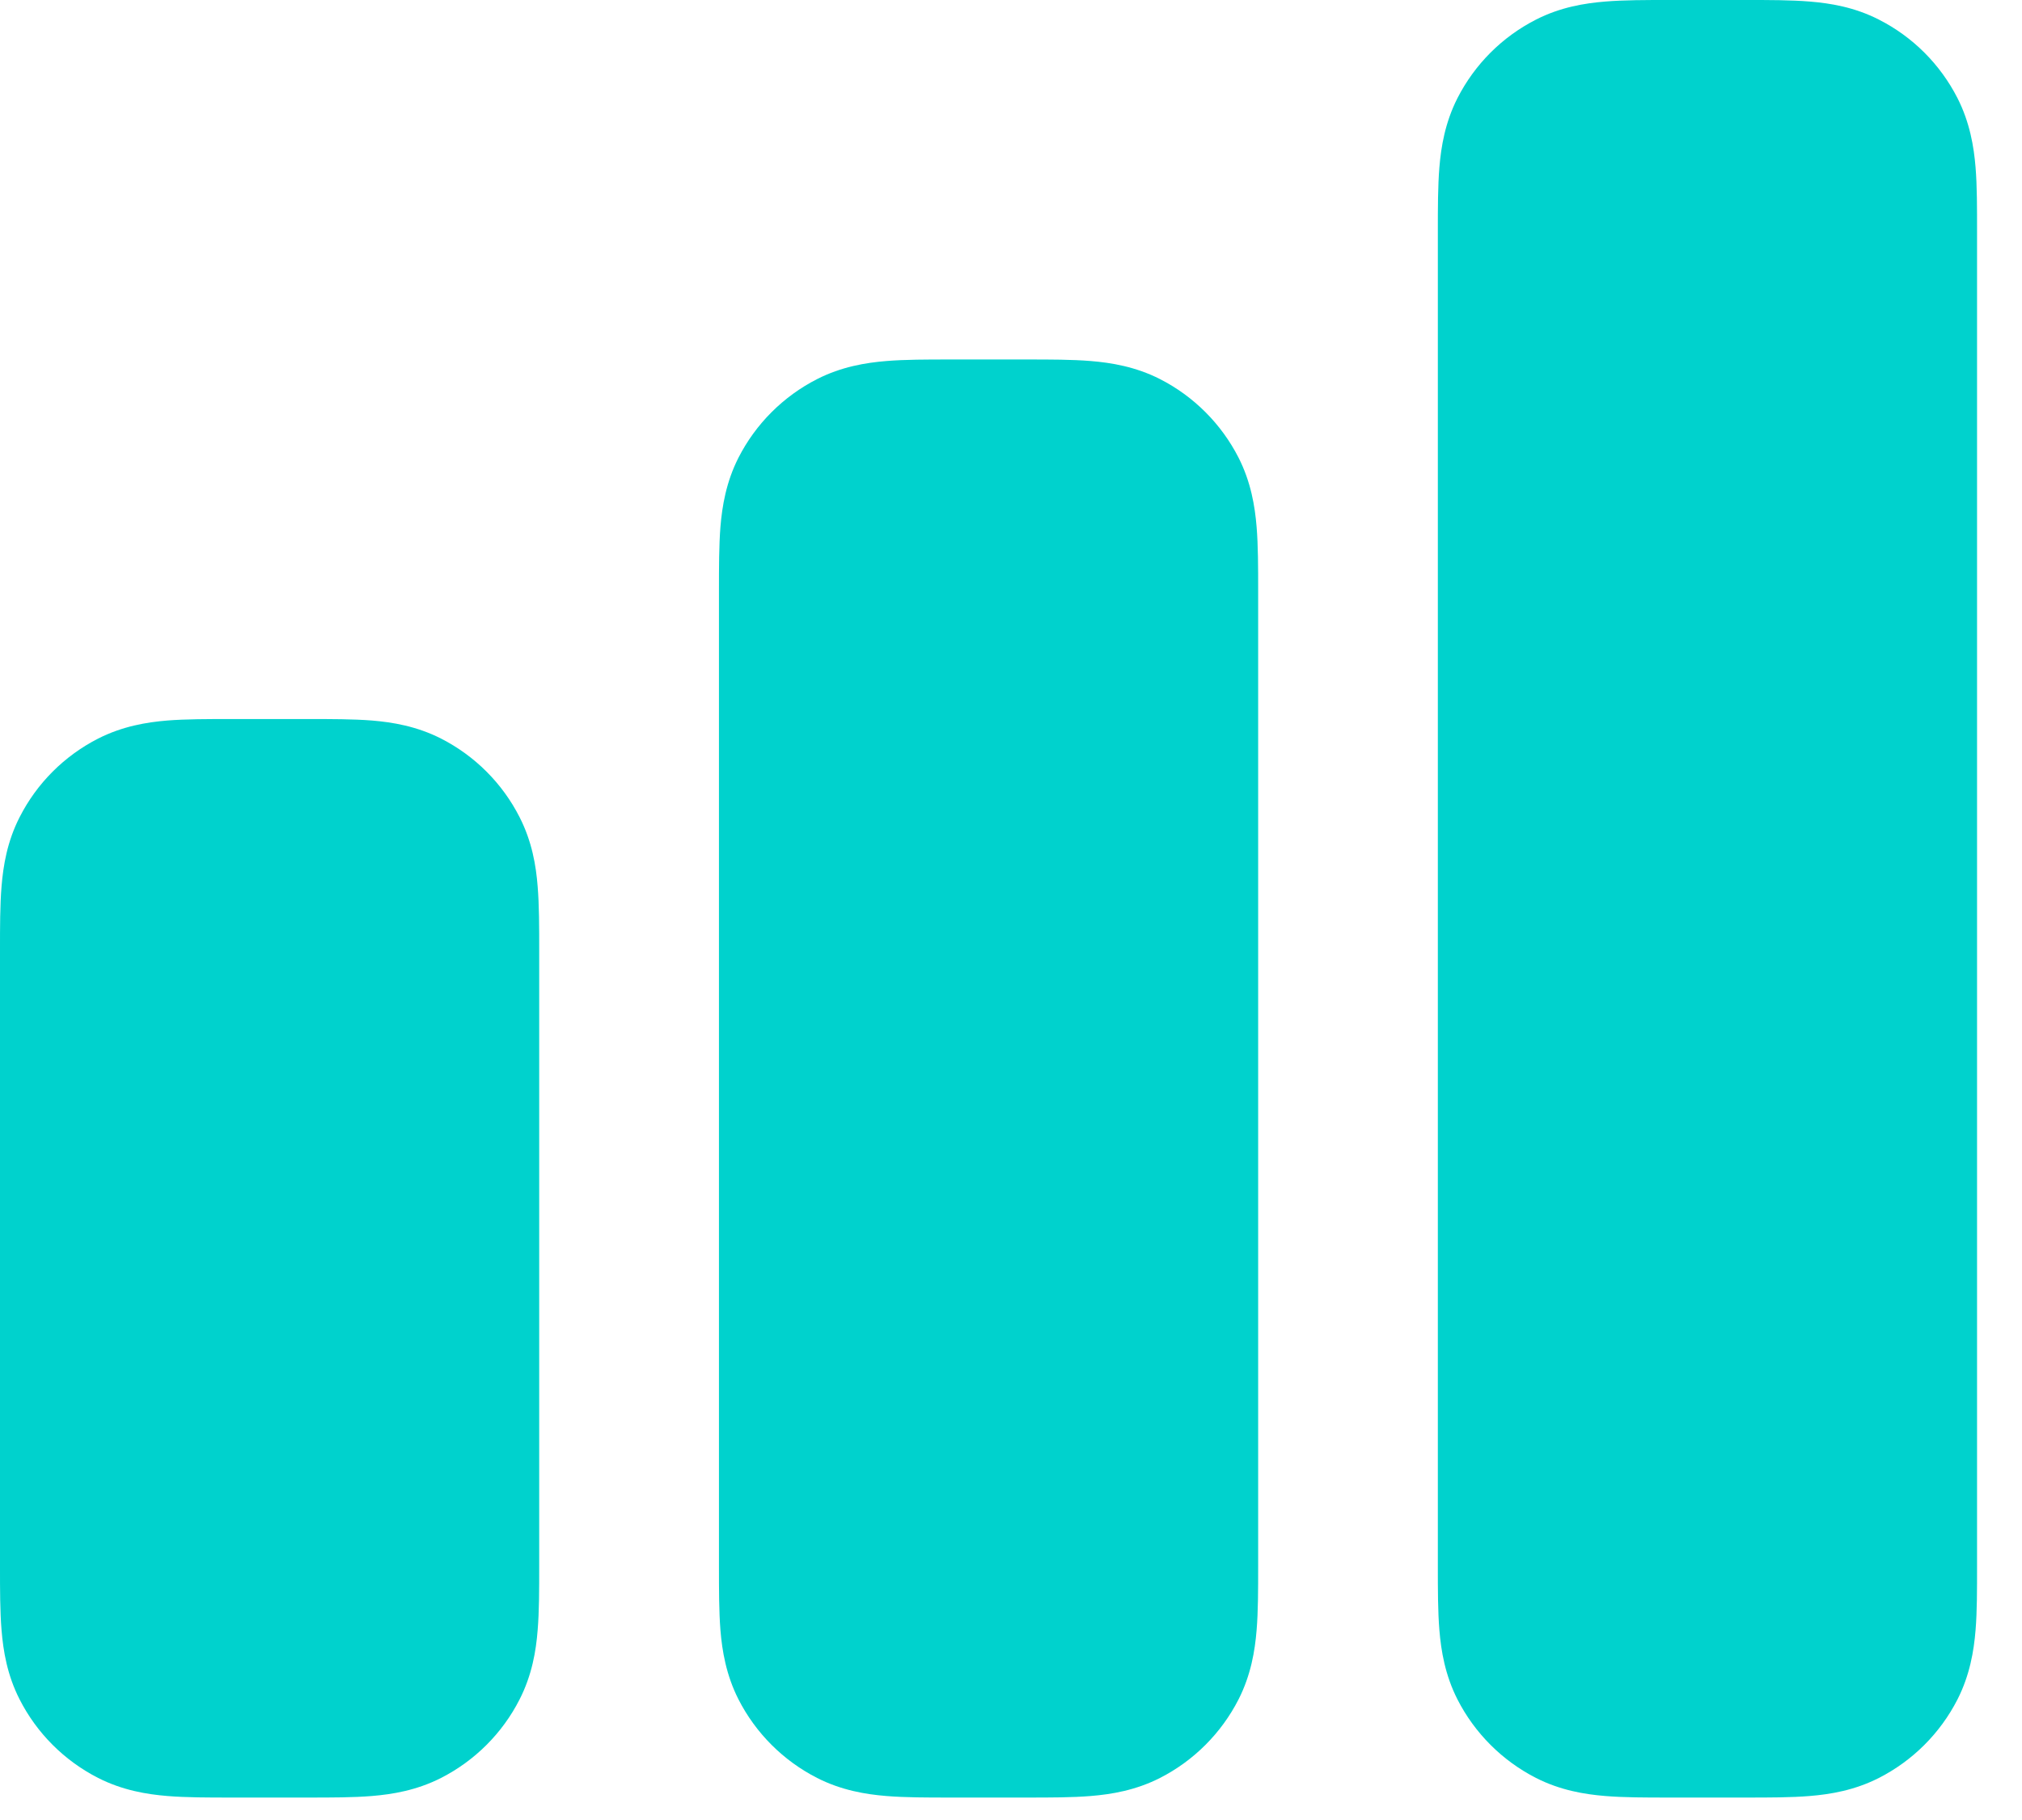 <?xml version="1.0" encoding="utf-8"?>
<svg xmlns="http://www.w3.org/2000/svg" fill="none" height="100%" overflow="visible" preserveAspectRatio="none" style="display: block;" viewBox="0 0 30 27" width="100%">
<g id="Solid">
<path clip-rule="evenodd" d="M3.424 10.667C3.438 10.667 3.452 10.667 3.467 10.667H4.533C4.548 10.667 4.562 10.667 4.576 10.667C4.912 10.667 5.24 10.667 5.518 10.689C5.822 10.714 6.182 10.773 6.544 10.957C7.046 11.213 7.454 11.621 7.709 12.123C7.894 12.485 7.953 12.844 7.977 13.149C8 13.427 8 13.754 8 14.091C8 14.105 8 14.119 8 14.133L8 23.242C8 23.579 8 23.907 7.977 24.184C7.953 24.489 7.894 24.849 7.709 25.211C7.454 25.712 7.046 26.12 6.544 26.376C6.182 26.56 5.822 26.619 5.518 26.644C5.24 26.667 4.912 26.667 4.576 26.667H3.424C3.088 26.667 2.76 26.667 2.482 26.644C2.178 26.619 1.818 26.56 1.456 26.376C0.954 26.12 0.546 25.712 0.291 25.211C0.106 24.849 0.048 24.489 0.023 24.184C-7.58146e-05 23.907 -3.65548e-05 23.579 3.34059e-06 23.242L6.91686e-06 14.133C6.91686e-06 14.119 5.24793e-06 14.105 3.49953e-06 14.091C-3.65548e-05 13.754 -7.56557e-05 13.427 0.023 13.149C0.048 12.844 0.106 12.485 0.291 12.123C0.546 11.621 0.954 11.213 1.456 10.957C1.818 10.773 2.178 10.714 2.482 10.689C2.76 10.667 3.088 10.667 3.424 10.667Z" fill="#00D2CD" fill-rule="evenodd"/>
<path clip-rule="evenodd" d="M14.091 5.333C14.105 5.333 14.119 5.333 14.133 5.333H15.2C15.214 5.333 15.228 5.333 15.242 5.333C15.579 5.333 15.907 5.333 16.184 5.356C16.489 5.381 16.849 5.44 17.211 5.624C17.712 5.88 18.12 6.288 18.376 6.789C18.56 7.151 18.619 7.511 18.644 7.816C18.667 8.093 18.667 8.421 18.667 8.757C18.667 8.772 18.667 8.786 18.667 8.8L18.667 23.242C18.667 23.579 18.667 23.907 18.644 24.184C18.619 24.489 18.56 24.849 18.376 25.211C18.12 25.712 17.712 26.12 17.211 26.376C16.849 26.56 16.489 26.619 16.184 26.644C15.907 26.667 15.579 26.667 15.242 26.667H14.091C13.754 26.667 13.427 26.667 13.149 26.644C12.844 26.619 12.485 26.56 12.123 26.376C11.621 26.12 11.213 25.712 10.957 25.211C10.773 24.849 10.714 24.489 10.689 24.184C10.667 23.907 10.667 23.579 10.667 23.242L10.667 8.8C10.667 8.786 10.667 8.772 10.667 8.757C10.667 8.421 10.667 8.093 10.689 7.816C10.714 7.511 10.773 7.151 10.957 6.789C11.213 6.288 11.621 5.88 12.123 5.624C12.485 5.44 12.844 5.381 13.149 5.356C13.427 5.333 13.754 5.333 14.091 5.333Z" fill="#00D2CD" fill-rule="evenodd"/>
<path clip-rule="evenodd" d="M24.758 3.35895e-06C24.772 5.10735e-06 24.786 6.85575e-06 24.8 6.85575e-06L25.867 6.77628e-06C25.881 6.77628e-06 25.895 5.10735e-06 25.909 3.35895e-06C26.246 -3.66954e-05 26.573 -7.57972e-05 26.851 0.023C27.156 0.048 27.515 0.106 27.877 0.291C28.379 0.546 28.787 0.954 29.043 1.456C29.227 1.818 29.286 2.178 29.311 2.482C29.334 2.76 29.333 3.088 29.333 3.424C29.333 3.438 29.333 3.452 29.333 3.467L29.333 23.242C29.333 23.579 29.334 23.907 29.311 24.184C29.286 24.489 29.227 24.849 29.043 25.211C28.787 25.712 28.379 26.12 27.877 26.376C27.515 26.56 27.156 26.619 26.851 26.644C26.573 26.667 26.246 26.667 25.909 26.667H24.758C24.421 26.667 24.093 26.667 23.816 26.644C23.511 26.619 23.151 26.56 22.789 26.376C22.288 26.12 21.88 25.712 21.624 25.211C21.44 24.849 21.381 24.489 21.356 24.184C21.333 23.907 21.333 23.579 21.333 23.242L21.333 3.467C21.333 3.452 21.333 3.438 21.333 3.424C21.333 3.088 21.333 2.76 21.356 2.482C21.381 2.178 21.44 1.818 21.624 1.456C21.88 0.954 22.288 0.546 22.789 0.291C23.151 0.106 23.511 0.048 23.816 0.023C24.093 -7.57972e-05 24.421 -3.65364e-05 24.758 3.35895e-06Z" fill="#00D2CD" fill-rule="evenodd"/>
</g>
</svg>